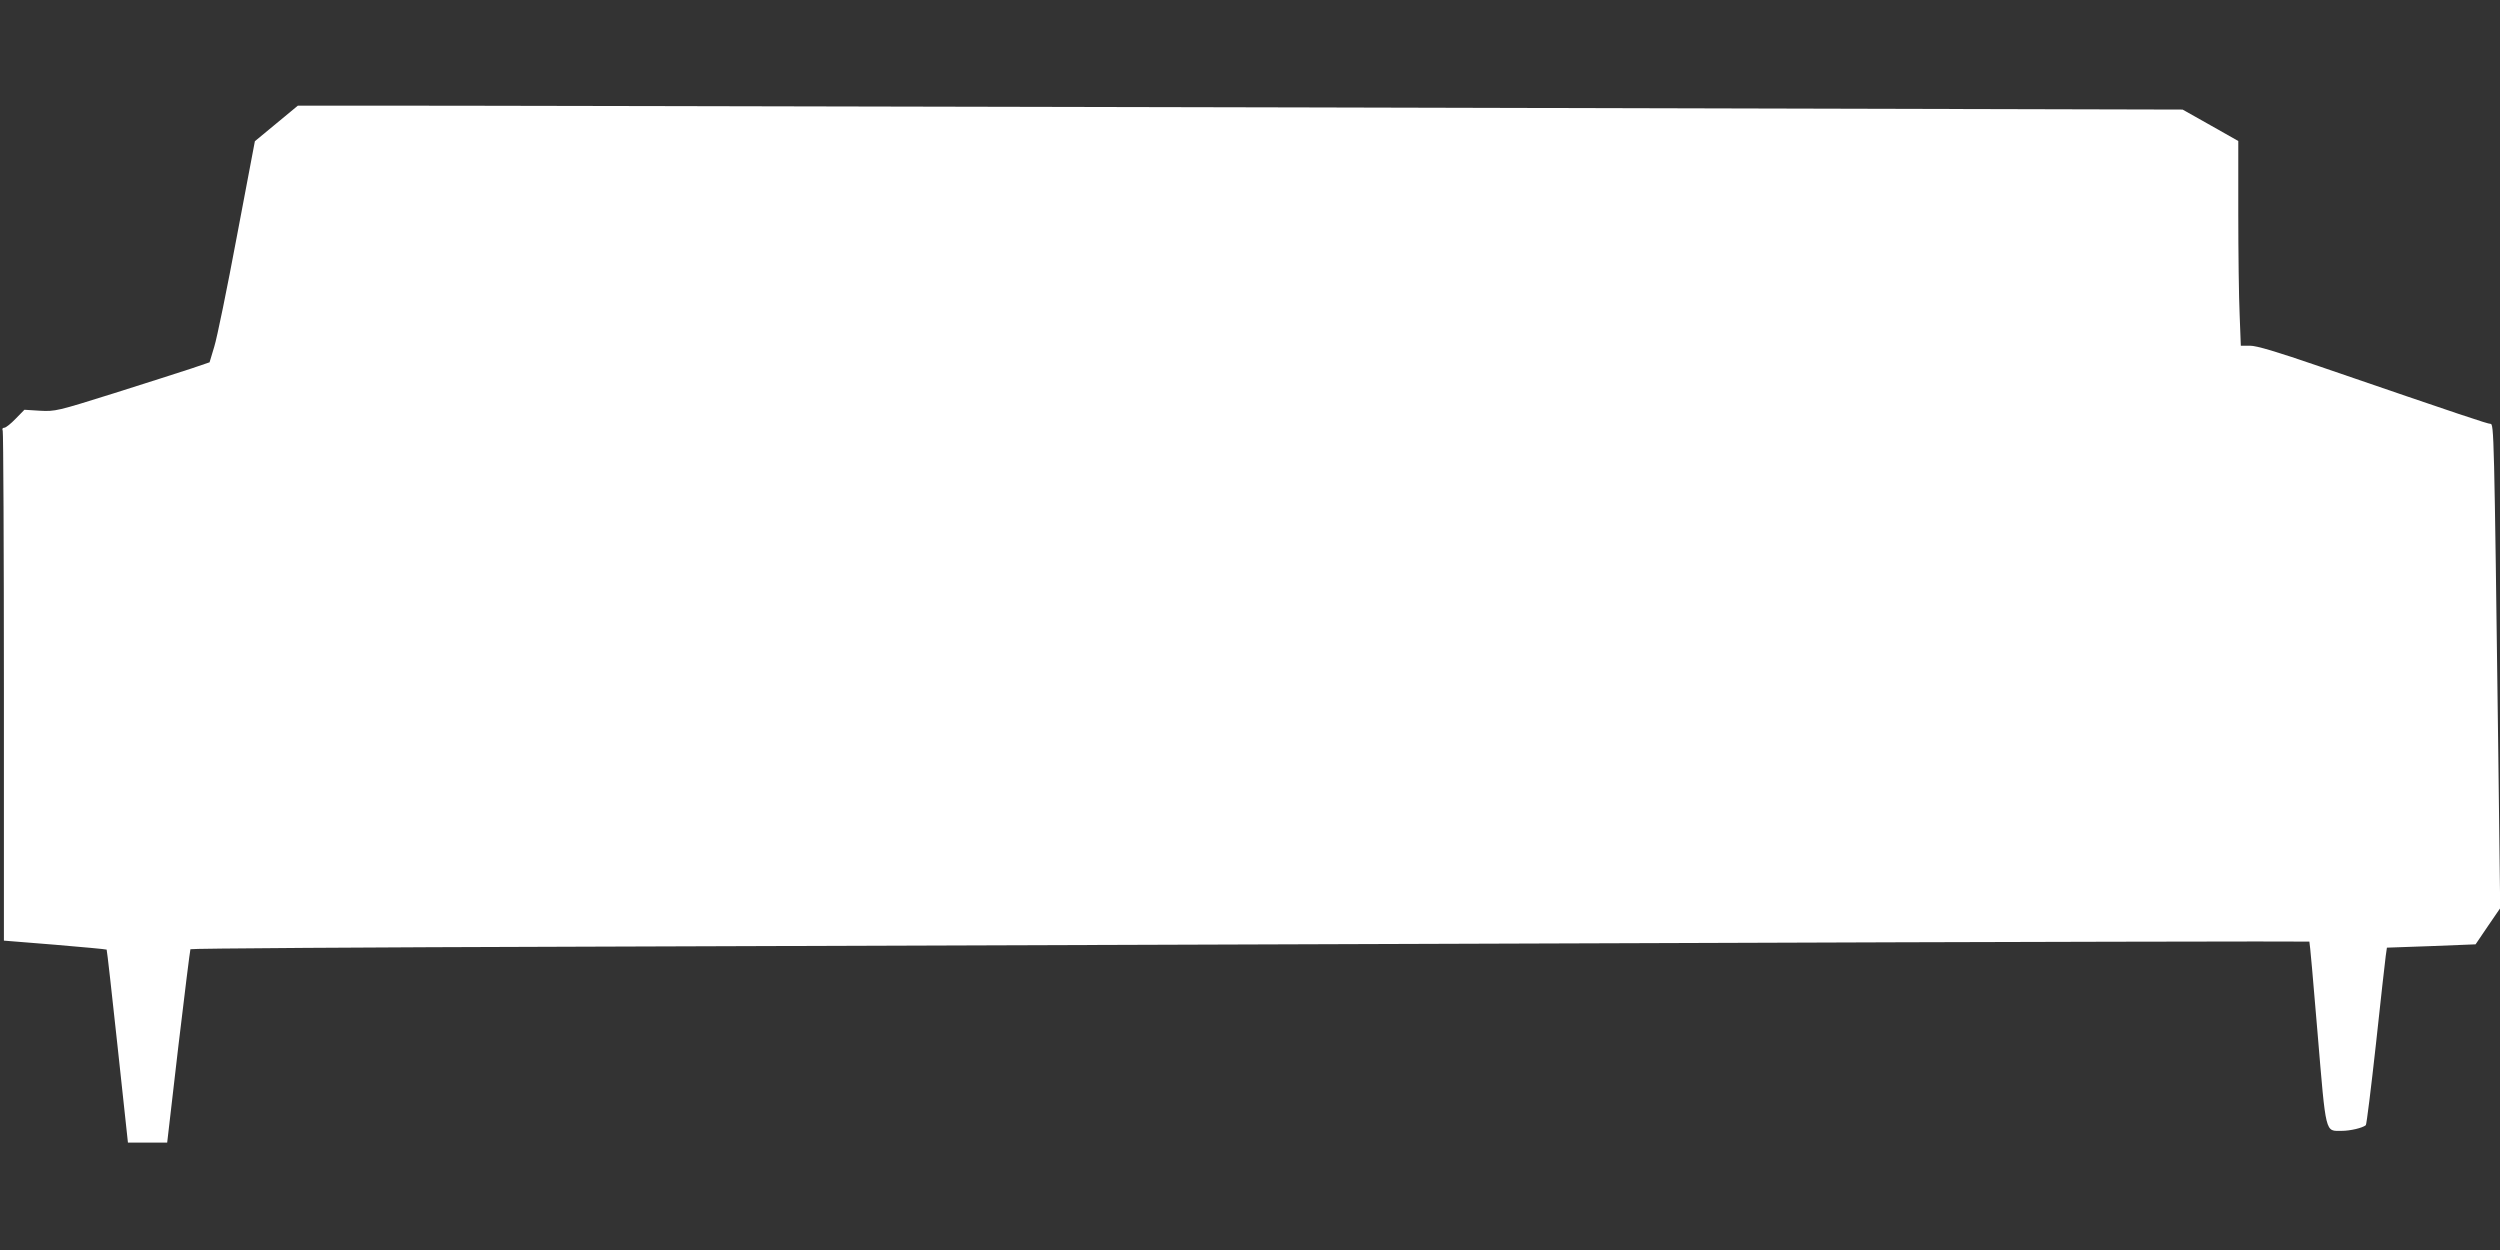 <?xml version="1.0" standalone="no"?>
<!DOCTYPE svg PUBLIC "-//W3C//DTD SVG 20010904//EN"
 "http://www.w3.org/TR/2001/REC-SVG-20010904/DTD/svg10.dtd">
<svg version="1.0" xmlns="http://www.w3.org/2000/svg"
 width="1280pt" height="640pt" viewBox="0 0 1280 640"
 preserveAspectRatio="xMidYMid meet">
<rect x="0" y="0" width="1280" height="640" fill="#333333" stroke="none"/>
<g transform="translate(0,640) scale(0.1,-0.1)"
fill="#ffffff" stroke="none">
<path d="M1415 5768 l-110 -91 -92 -486 c-50 -267 -102 -522 -116 -566 l-24
-80 -94 -32 c-52 -17 -229 -74 -394 -126 -293 -92 -302 -94 -380 -90 l-80 5
-45 -46 c-24 -25 -50 -46 -58 -46 -9 0 -12 -6 -8 -16 3 -9 6 -599 6 -1313 l0
-1297 261 -21 c143 -12 262 -23 265 -25 2 -3 27 -226 56 -496 l53 -492 100 0
101 0 57 492 c32 270 60 494 62 498 2 4 903 10 2002 13 1099 4 3538 12 5421
18 1882 7 3424 10 3426 8 2 -2 21 -213 42 -469 44 -525 38 -500 123 -500 45 0
107 15 124 29 4 4 27 191 52 417 24 225 47 428 50 450 l6 42 227 8 227 9 63
93 63 92 -10 813 c-21 1635 -22 1667 -40 1667 -15 0 -132 39 -875 294 -221 76
-322 106 -356 106 l-47 0 -6 158 c-4 86 -7 322 -7 523 l0 367 -143 81 -142 80
-4495 11 c-2472 5 -4643 10 -4825 9 l-330 0 -110 -91z"/>
</g>
</svg>

